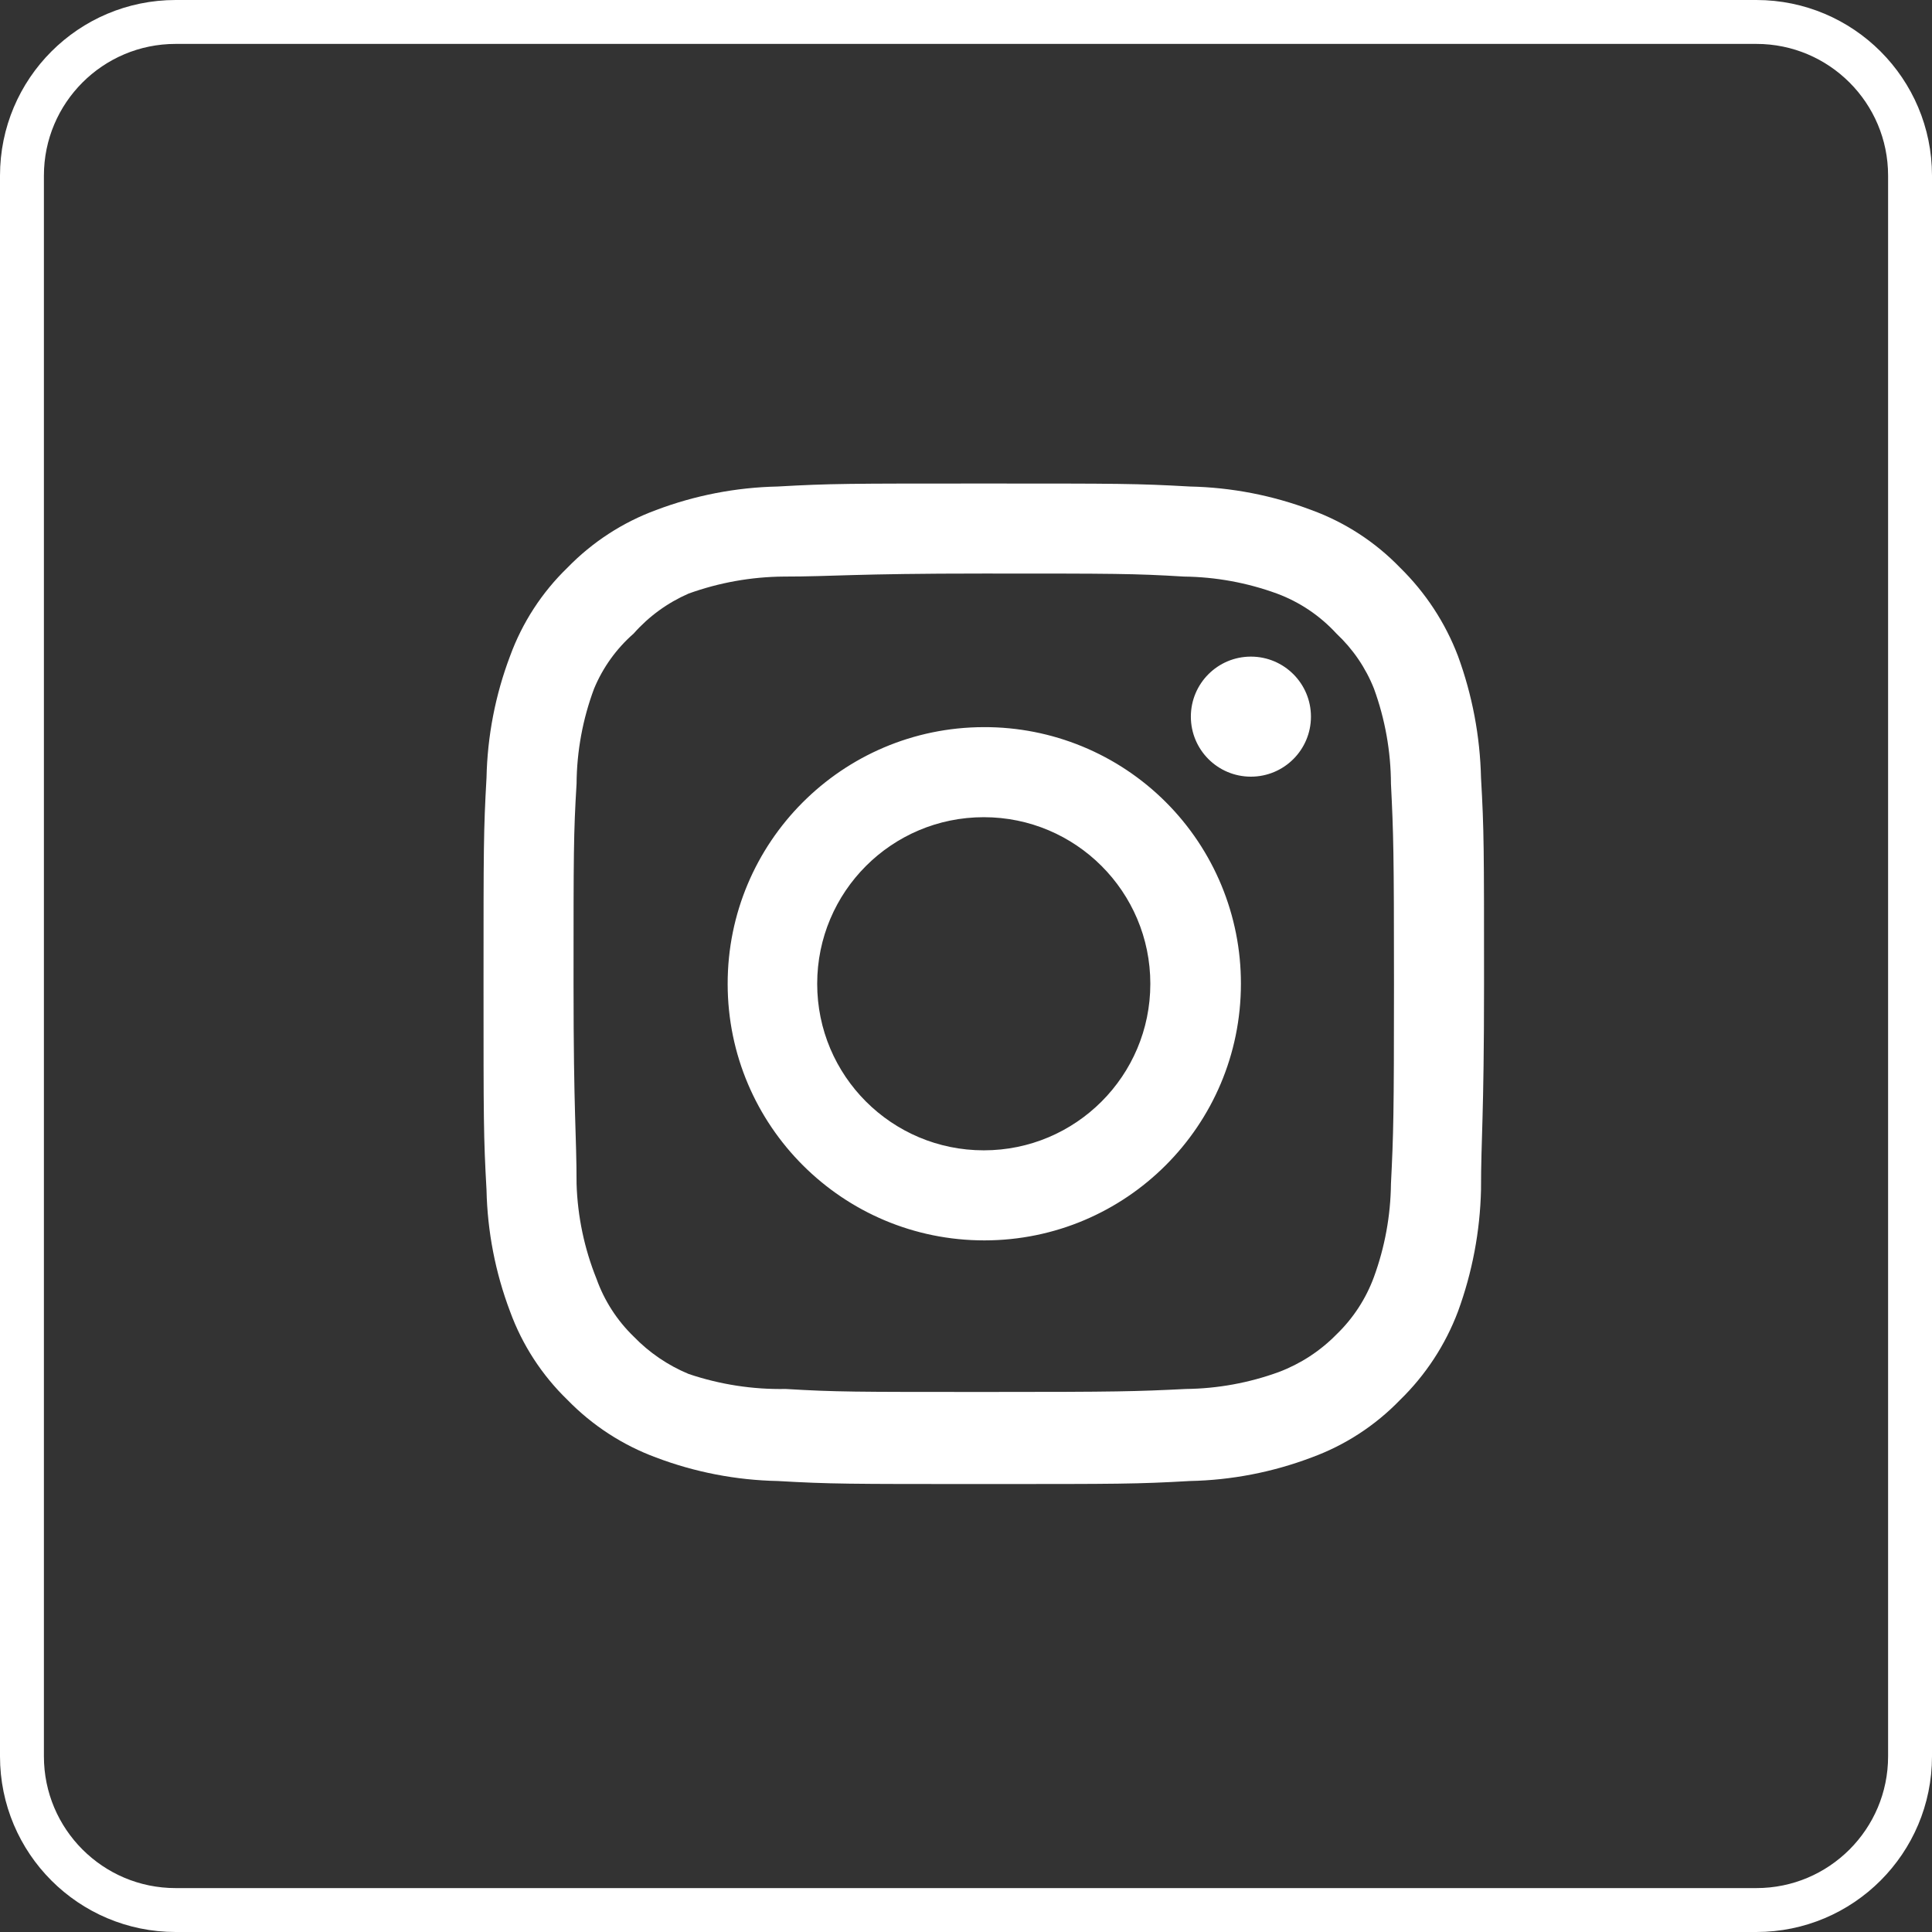 <svg width="44" height="44" viewBox="0 0 44 44" fill="none" xmlns="http://www.w3.org/2000/svg">
<rect x="0" y="0" width="44" height="44" fill="#333333" stroke="none"/>
<path d="M0.5 4C0.5 2.067 2.067 0.5 4 0.5H40C41.933 0.5 43.5 2.067 43.5 4V40C43.5 41.933 41.933 43.5 40 43.5H4C2.067 43.5 0.5 41.933 0.5 40V4Z" stroke="white"/>
<path d="M28.488 14.954C27.733 14.954 27.121 15.566 27.121 16.321C27.121 17.076 27.733 17.688 28.488 17.688C29.244 17.688 29.856 17.076 29.856 16.321C29.856 15.566 29.244 14.954 28.488 14.954ZM33.729 17.711C33.707 16.765 33.53 15.83 33.205 14.942C32.916 14.182 32.465 13.495 31.884 12.926C31.319 12.342 30.63 11.894 29.867 11.616C28.981 11.281 28.045 11.1 27.099 11.08C25.891 11.012 25.503 11.012 22.405 11.012C19.306 11.012 18.918 11.012 17.711 11.08C16.764 11.1 15.828 11.281 14.942 11.616C14.181 11.896 13.492 12.344 12.926 12.926C12.342 13.49 11.894 14.18 11.616 14.942C11.281 15.828 11.1 16.764 11.08 17.711C11.012 18.918 11.012 19.306 11.012 22.405C11.012 25.503 11.012 25.891 11.08 27.099C11.1 28.045 11.281 28.981 11.616 29.867C11.894 30.63 12.342 31.319 12.926 31.884C13.492 32.465 14.181 32.913 14.942 33.194C15.828 33.529 16.764 33.71 17.711 33.729C18.918 33.798 19.306 33.798 22.405 33.798C25.503 33.798 25.891 33.798 27.099 33.729C28.045 33.71 28.981 33.529 29.867 33.194C30.63 32.916 31.319 32.468 31.884 31.884C32.467 31.317 32.918 30.628 33.205 29.867C33.53 28.979 33.707 28.044 33.729 27.099C33.729 25.891 33.798 25.503 33.798 22.405C33.798 19.306 33.798 18.918 33.729 17.711ZM31.678 26.962C31.67 27.685 31.539 28.402 31.291 29.081C31.109 29.577 30.817 30.025 30.437 30.391C30.067 30.768 29.62 31.059 29.127 31.246C28.447 31.494 27.731 31.625 27.007 31.633C25.868 31.69 25.447 31.701 22.45 31.701C19.454 31.701 19.032 31.701 17.893 31.633C17.142 31.647 16.394 31.531 15.683 31.291C15.211 31.095 14.784 30.804 14.43 30.437C14.052 30.071 13.763 29.622 13.586 29.127C13.308 28.437 13.154 27.705 13.131 26.962C13.131 25.823 13.062 25.401 13.062 22.405C13.062 19.408 13.062 18.987 13.131 17.848C13.136 17.108 13.271 16.375 13.53 15.683C13.73 15.202 14.038 14.773 14.43 14.43C14.776 14.038 15.204 13.727 15.683 13.518C16.377 13.268 17.109 13.137 17.848 13.131C18.987 13.131 19.408 13.062 22.405 13.062C25.401 13.062 25.823 13.062 26.962 13.131C27.685 13.139 28.402 13.27 29.081 13.518C29.599 13.71 30.063 14.023 30.437 14.43C30.81 14.78 31.102 15.207 31.291 15.683C31.544 16.377 31.675 17.109 31.678 17.848C31.735 18.987 31.747 19.408 31.747 22.405C31.747 25.401 31.735 25.823 31.678 26.962ZM22.405 16.56C19.178 16.566 16.567 19.186 16.572 22.412C16.576 25.639 19.194 28.251 22.42 28.249C25.646 28.247 28.261 25.631 28.261 22.405C28.264 20.852 27.647 19.362 26.548 18.265C25.449 17.168 23.958 16.554 22.405 16.56ZM22.405 26.198C20.309 26.198 18.611 24.5 18.611 22.405C18.611 20.309 20.309 18.611 22.405 18.611C24.5 18.611 26.198 20.309 26.198 22.405C26.198 24.5 24.5 26.198 22.405 26.198Z" fill="white"/>
</svg>
